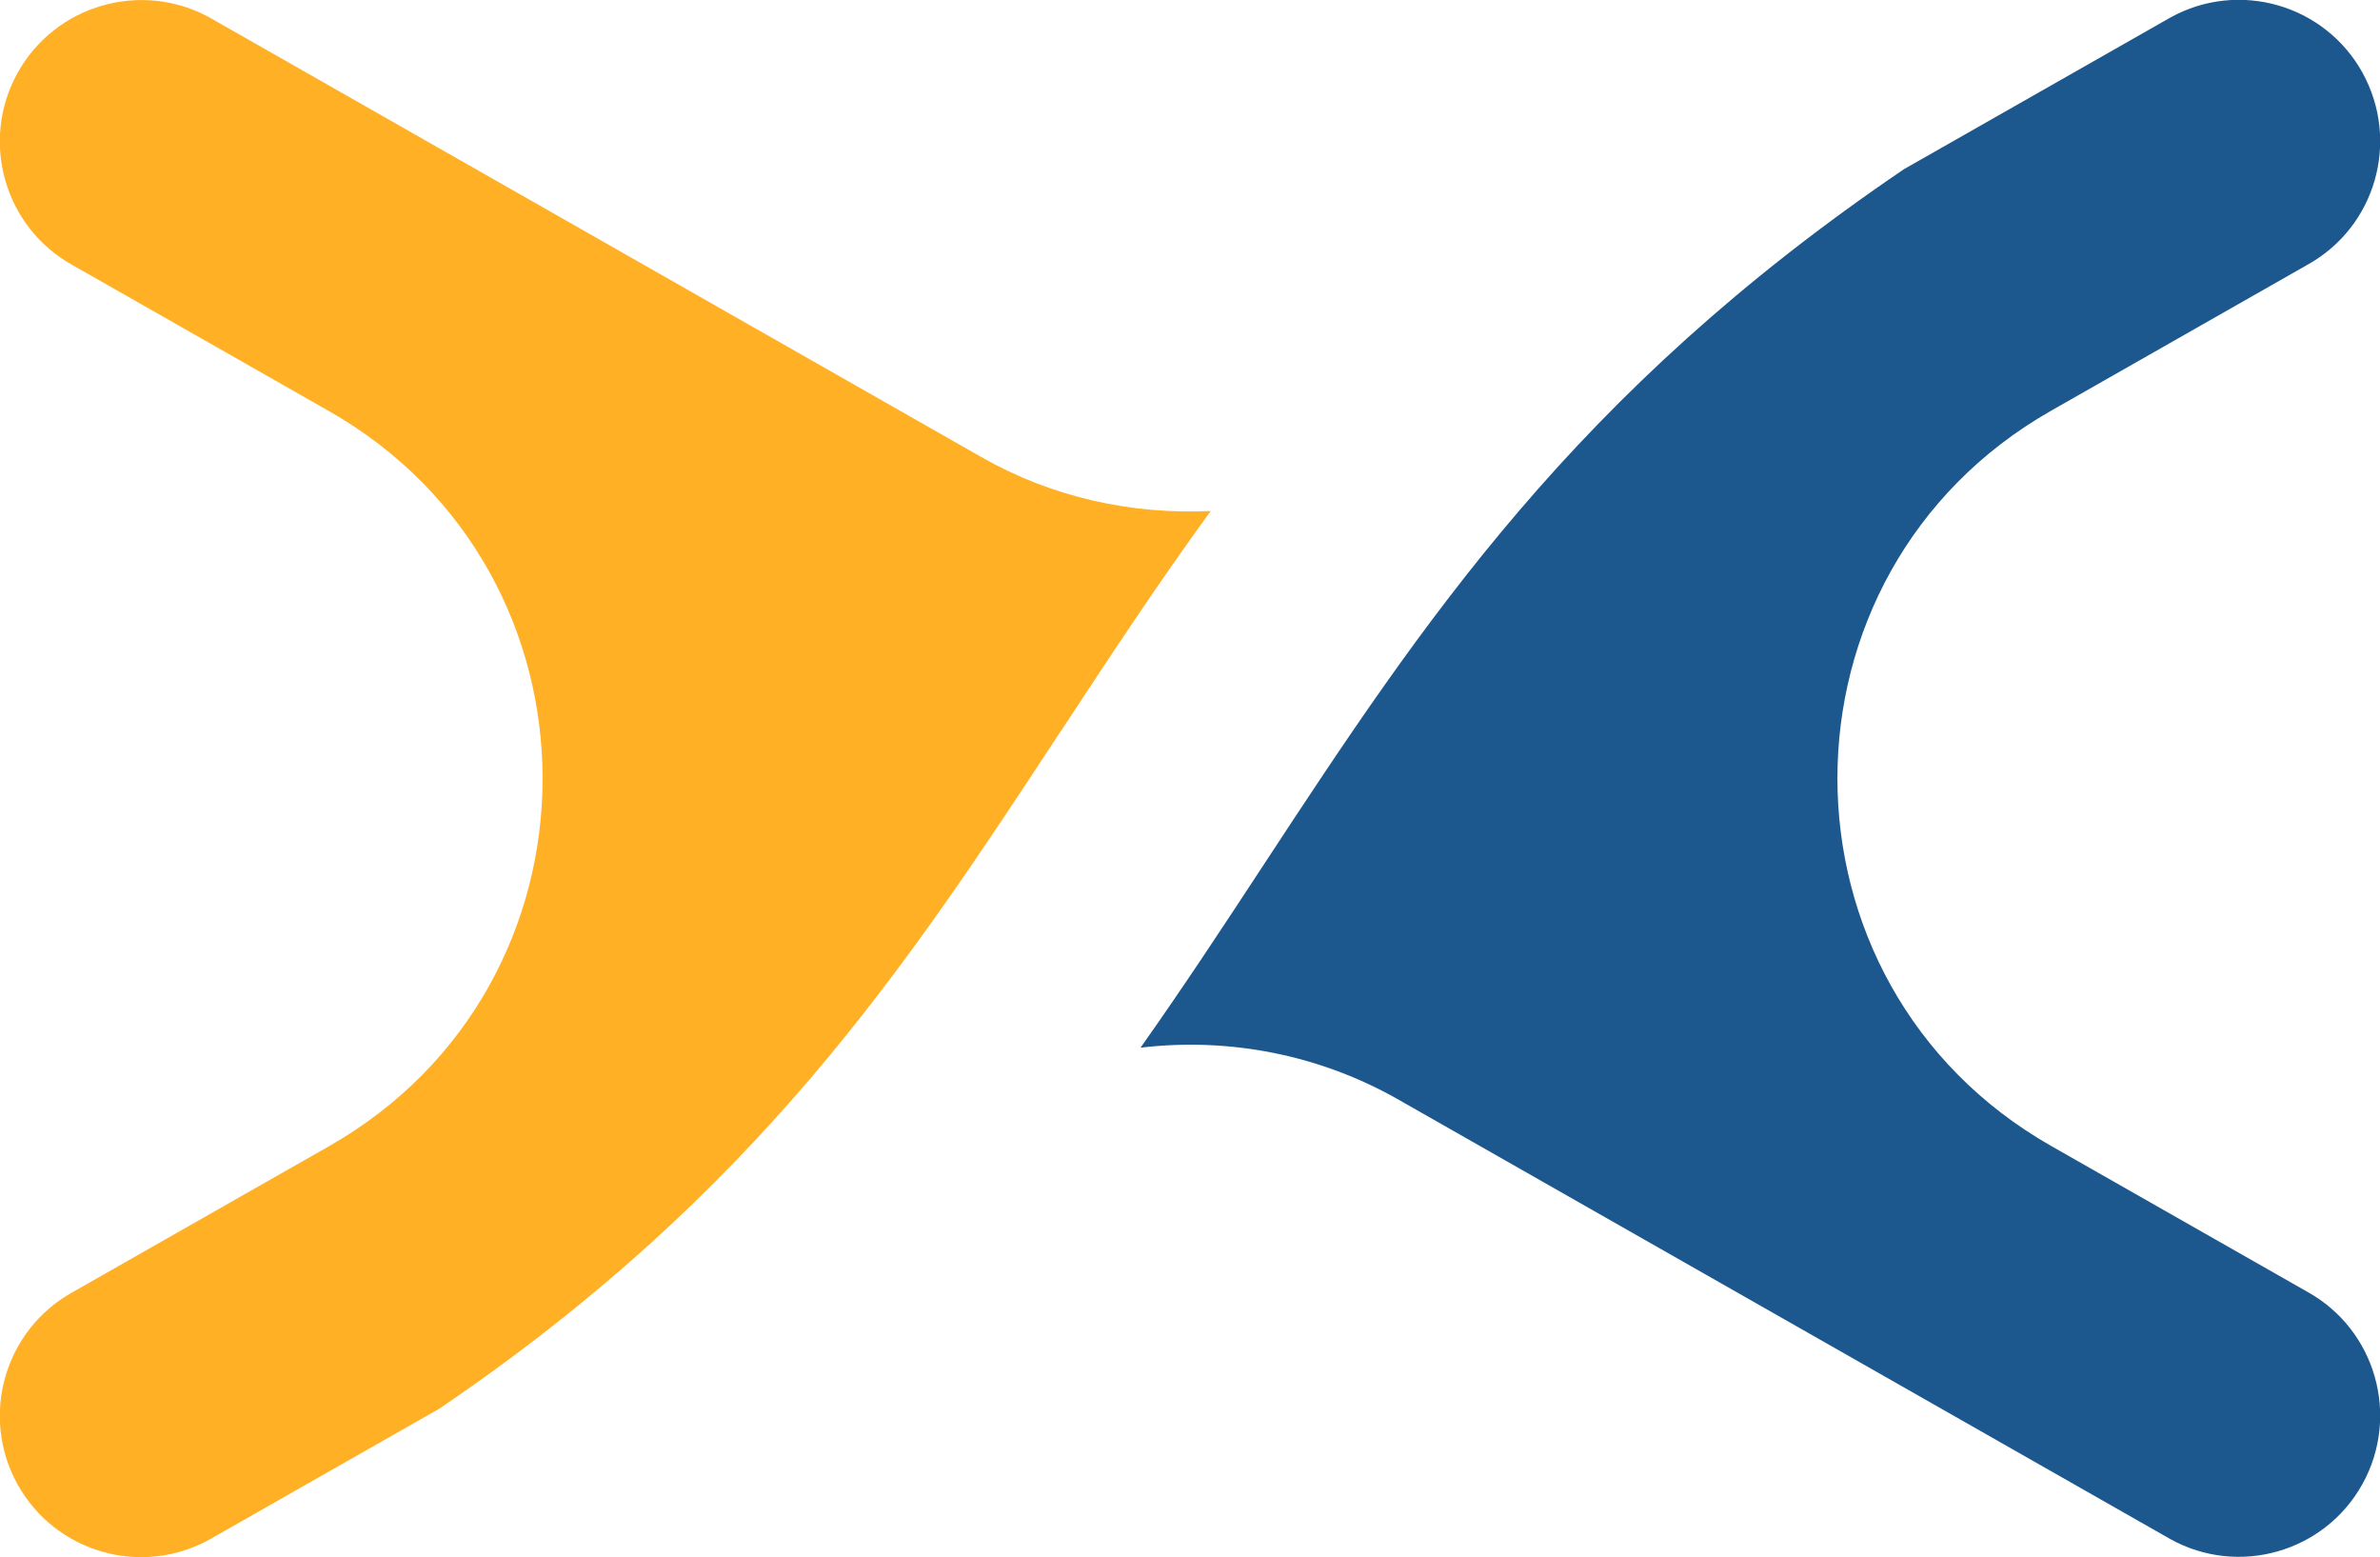 <svg xmlns="http://www.w3.org/2000/svg" id="Capa_1" viewBox="0 0 70.49 46.1"><defs><style>      .cls-1 {        fill: #ffb024;      }      .cls-2 {        fill: #1c588e;      }    </style></defs><path class="cls-2" d="M68.34,38.25l-7.59-4.32c-8.44-4.8-8.44-16.97,0-21.77l7.59-4.32c2.02-1.12,2.75-3.66,1.63-5.69-1.12-2.02-3.67-2.75-5.69-1.63l-7.89,4.49c-9.79,6.64-14.27,13.45-18.96,20.59-1.18,1.8-2.37,3.61-3.65,5.42,2.61-.31,5.3.2,7.66,1.55l22.84,13c2.02,1.12,4.57.39,5.69-1.63,1.12-2.02.39-4.57-1.63-5.69Z"></path><path class="cls-1" d="M31.42,21.65c1.42-2.16,2.85-4.34,4.44-6.52-2.34.11-4.7-.4-6.8-1.6L6.21.52C4.19-.59,1.64.14.52,2.16c-1.12,2.02-.39,4.57,1.63,5.69l7.59,4.32c8.44,4.8,8.44,16.97,0,21.77l-7.59,4.32c-2.02,1.12-2.75,3.67-1.63,5.69,1.12,2.02,3.67,2.75,5.69,1.63l6.8-3.87c9.42-6.39,13.81-13.06,18.4-20.05Z"></path></svg>